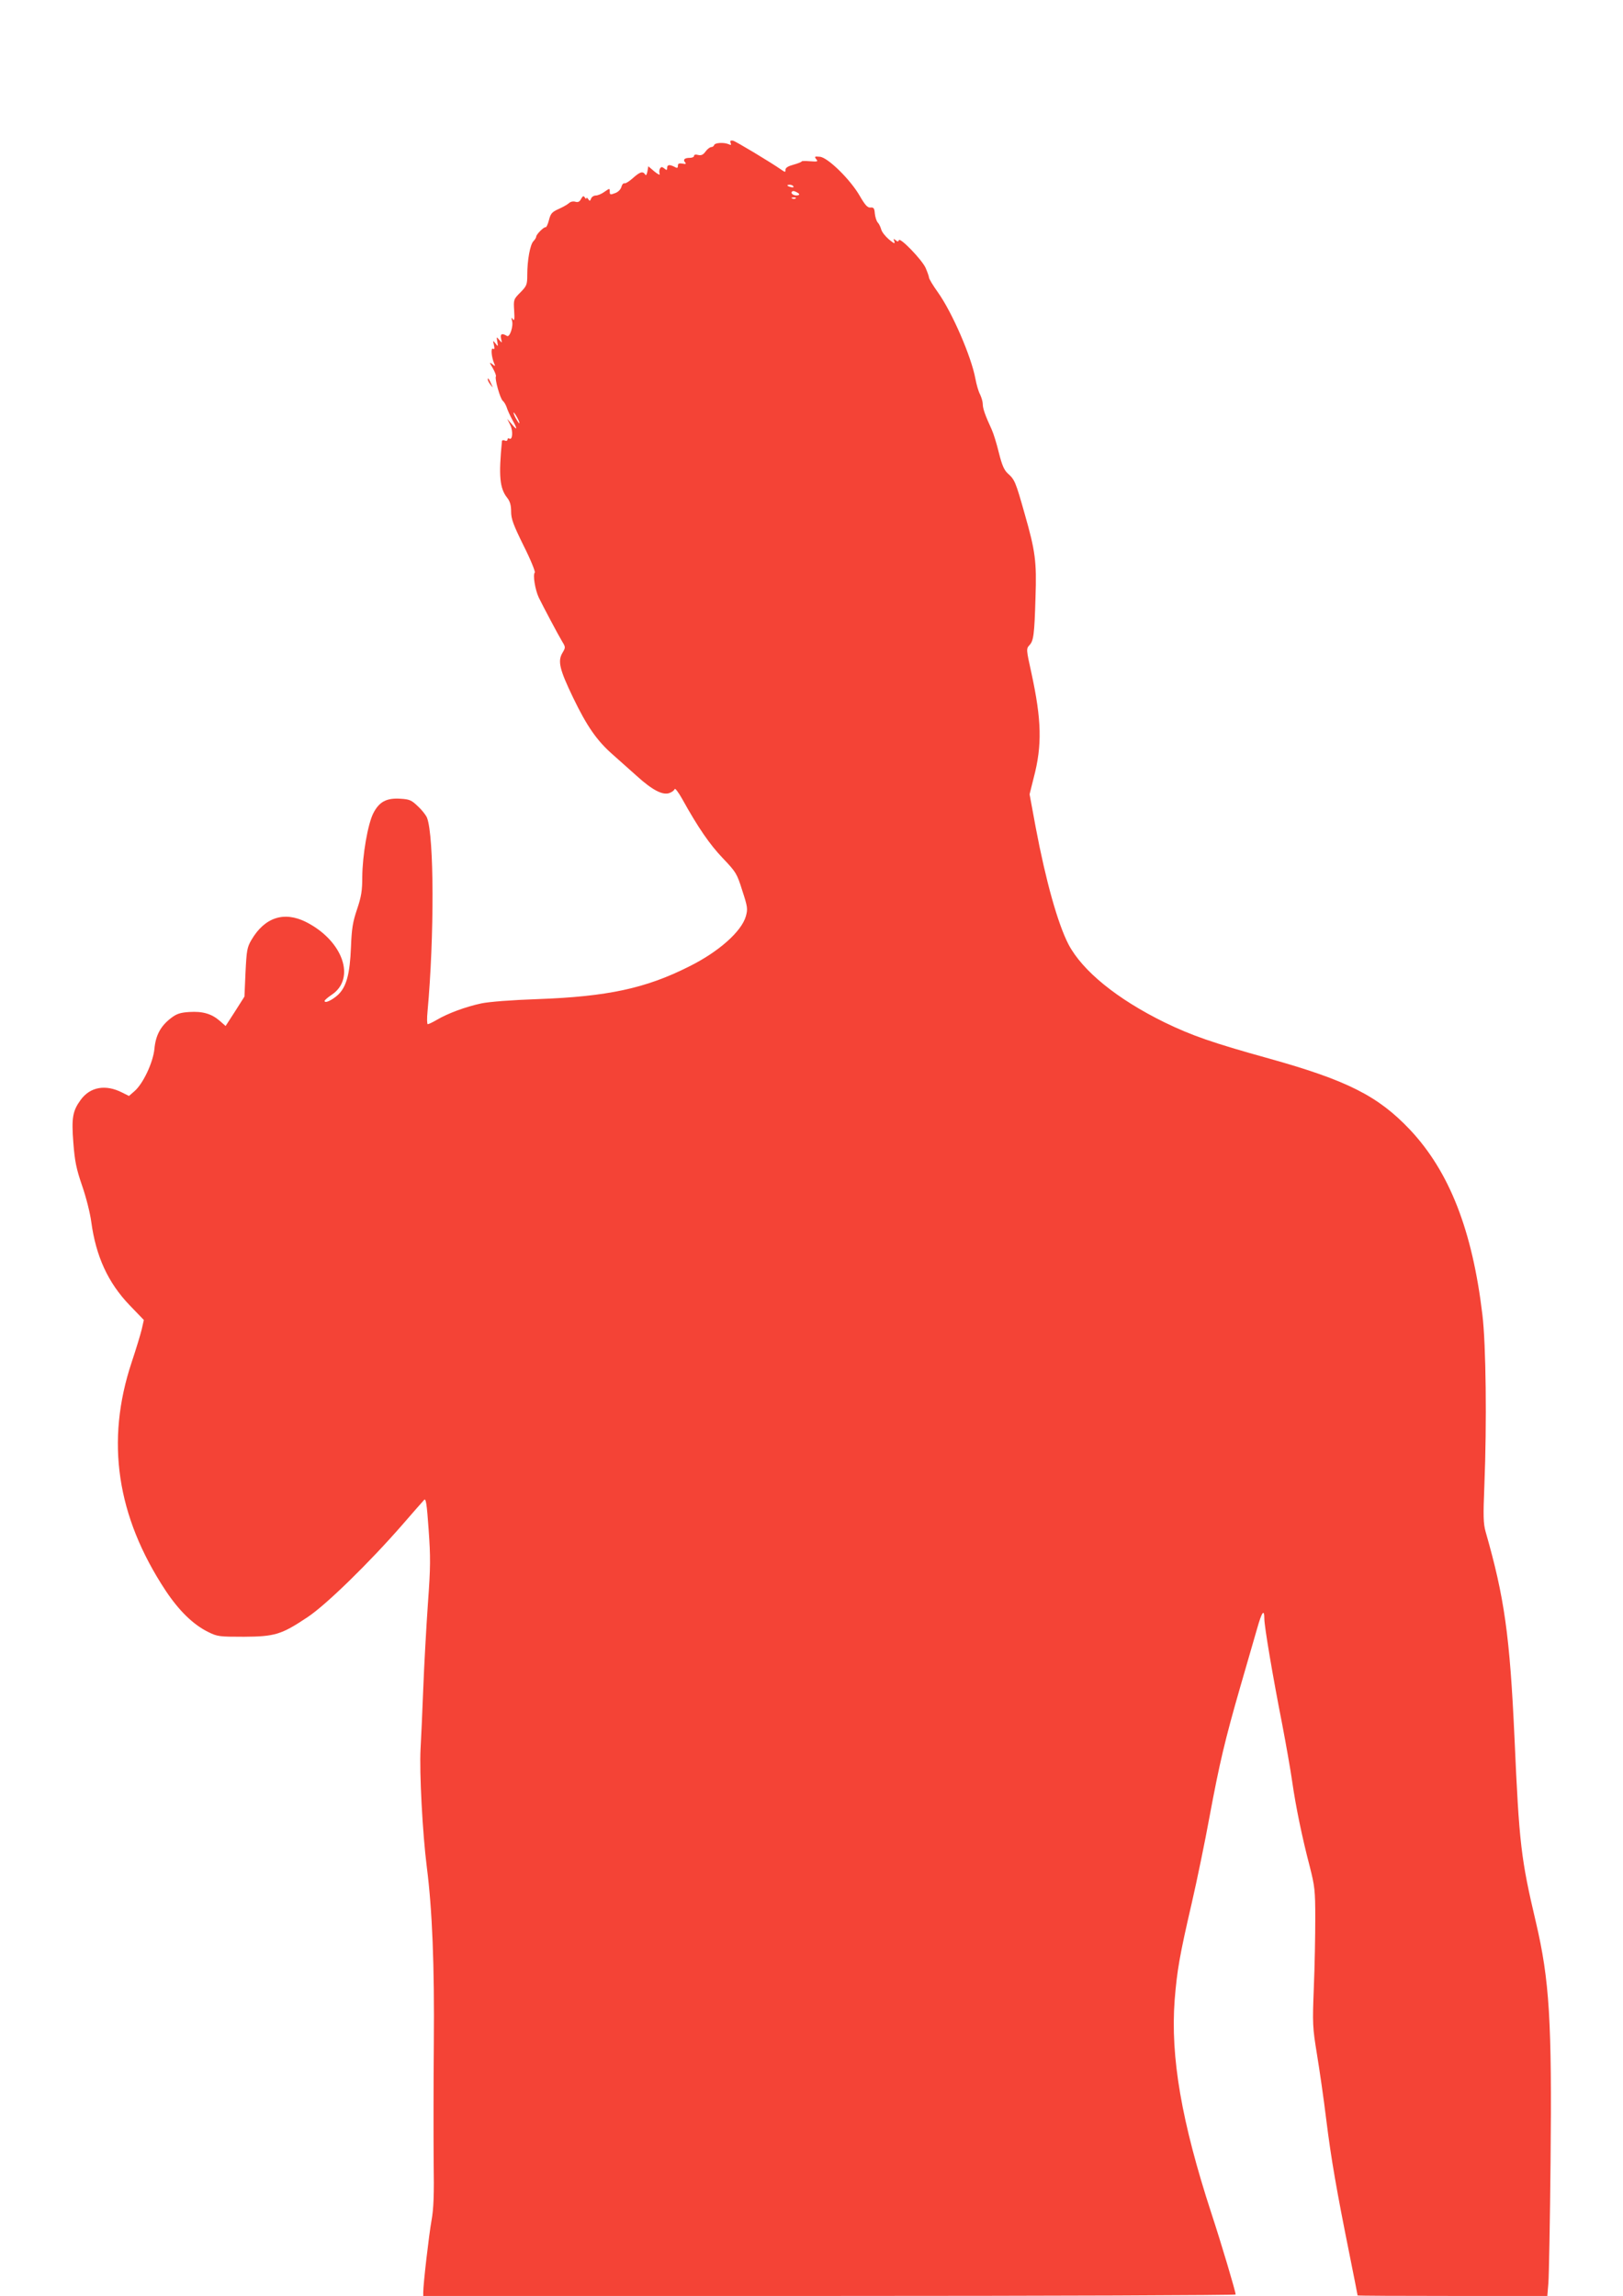 <?xml version="1.0" standalone="no"?>
<!DOCTYPE svg PUBLIC "-//W3C//DTD SVG 20010904//EN"
 "http://www.w3.org/TR/2001/REC-SVG-20010904/DTD/svg10.dtd">
<svg version="1.0" xmlns="http://www.w3.org/2000/svg"
 width="905pt" height="1280pt" viewBox="0 0 905 1280"
 preserveAspectRatio="xMidYMid meet">
<g transform="translate(0,1280) scale(0.1,-0.1)"
fill="#f44336" stroke="none">
<path d="M4074 12003 c5 -12 2 -13 -11 -7 -26 11 -76 9 -81 -5 -2 -6 -9 -11
-16 -11 -7 0 -22 -11 -32 -25 -13 -18 -24 -23 -41 -19 -14 4 -23 2 -23 -5 0
-6 -10 -11 -23 -11 -30 0 -40 -10 -27 -25 8 -9 4 -11 -15 -7 -19 3 -25 0 -25
-12 0 -13 -4 -15 -19 -6 -28 14 -41 12 -41 -6 0 -14 -3 -14 -16 -3 -13 10 -17
10 -24 -1 -4 -7 -5 -20 -2 -29 4 -9 -8 -4 -29 13 l-34 29 -5 -29 c-4 -19 -8
-25 -13 -16 -13 19 -29 14 -68 -21 -20 -18 -41 -31 -47 -29 -6 2 -14 -7 -17
-20 -4 -14 -18 -29 -36 -35 -26 -10 -29 -9 -29 9 0 19 0 19 -29 -1 -16 -12
-38 -21 -49 -21 -11 0 -23 -8 -26 -17 -6 -15 -8 -15 -16 -3 -6 8 -10 11 -10 5
0 -5 -4 -4 -9 4 -7 11 -11 9 -21 -8 -8 -16 -17 -20 -31 -16 -12 4 -28 1 -37
-8 -9 -8 -36 -23 -59 -33 -35 -16 -43 -25 -52 -61 -6 -24 -15 -42 -19 -40 -9
3 -52 -40 -52 -52 0 -5 -7 -17 -15 -25 -19 -18 -35 -107 -35 -189 0 -54 -3
-61 -38 -97 -38 -38 -39 -40 -35 -102 3 -48 1 -59 -7 -48 -9 12 -10 11 -5 -8
9 -30 -13 -95 -28 -85 -28 17 -39 12 -33 -15 6 -26 6 -26 -10 -7 -16 19 -16
19 -11 -10 5 -28 4 -29 -10 -10 -15 19 -15 19 -9 -8 5 -21 3 -27 -5 -21 -13 7
-9 -45 6 -81 8 -18 7 -19 -10 -5 -17 13 -17 11 3 -23 12 -21 20 -42 17 -46 -7
-13 24 -125 39 -136 7 -6 16 -21 21 -35 4 -14 18 -45 31 -69 31 -56 30 -64 -2
-26 l-26 30 17 -34 c17 -34 13 -87 -5 -76 -6 3 -10 1 -10 -5 0 -7 -7 -10 -15
-6 -8 3 -15 2 -16 -2 -19 -195 -13 -264 29 -317 16 -20 22 -42 22 -77 0 -41
12 -73 70 -191 39 -77 66 -145 62 -149 -12 -12 2 -96 22 -139 24 -49 108 -208
131 -246 19 -31 19 -33 1 -63 -27 -46 -16 -92 59 -248 78 -162 134 -242 222
-319 36 -32 98 -87 137 -122 84 -76 142 -106 179 -92 14 5 27 15 29 22 2 7 22
-19 43 -57 87 -157 153 -253 226 -329 73 -77 78 -84 108 -180 30 -91 31 -103
20 -143 -24 -85 -152 -199 -318 -281 -240 -121 -454 -167 -841 -181 -146 -5
-274 -15 -316 -24 -86 -18 -188 -56 -247 -91 -24 -14 -47 -25 -52 -25 -4 0 -5
32 -1 72 38 415 37 977 -3 1079 -5 13 -27 42 -50 63 -36 35 -47 40 -98 43 -77
5 -118 -16 -151 -80 -31 -60 -61 -234 -62 -356 0 -76 -5 -109 -29 -180 -24
-71 -30 -107 -34 -211 -6 -150 -25 -221 -72 -266 -33 -30 -75 -50 -75 -34 0 4
17 19 38 33 139 91 64 303 -142 407 -122 61 -230 26 -304 -100 -24 -41 -27
-58 -33 -180 l-6 -136 -52 -82 -53 -82 -33 29 c-45 39 -95 54 -170 49 -49 -3
-70 -10 -99 -32 -60 -45 -88 -97 -95 -174 -8 -77 -64 -196 -113 -237 l-29 -25
-38 19 c-92 47 -179 32 -232 -42 -44 -61 -51 -99 -40 -239 8 -102 16 -143 49
-239 22 -63 45 -154 51 -202 26 -191 93 -338 214 -464 l79 -82 -12 -53 c-7
-29 -32 -111 -56 -183 -146 -439 -84 -858 189 -1272 75 -113 154 -190 237
-231 52 -26 62 -27 200 -27 172 1 209 12 353 108 104 68 347 306 531 517 60
69 114 131 121 138 10 11 15 -23 25 -165 11 -155 11 -208 -4 -413 -9 -129 -21
-343 -26 -475 -5 -132 -12 -283 -15 -335 -7 -130 11 -472 35 -660 30 -235 43
-543 39 -985 -2 -220 -2 -512 -1 -650 3 -194 0 -269 -12 -335 -14 -78 -46
-353 -46 -400 l0 -20 2265 0 c1246 0 2265 4 2265 8 0 16 -80 285 -135 452
-167 512 -229 872 -205 1190 13 162 27 246 95 539 30 130 75 349 100 486 55
295 85 423 172 725 36 124 77 267 92 318 27 96 41 116 41 57 0 -42 47 -321
100 -590 21 -110 46 -252 55 -315 20 -141 56 -315 98 -475 28 -111 31 -133 31
-290 0 -93 -3 -267 -8 -385 -8 -205 -7 -222 17 -370 14 -85 38 -249 52 -365
28 -226 59 -401 130 -754 25 -124 45 -226 45 -228 0 -2 238 -3 529 -3 l529 0
6 73 c3 39 9 343 12 674 8 787 -6 1014 -82 1338 -83 352 -93 436 -119 1025
-26 570 -56 784 -161 1150 -13 47 -14 86 -7 260 14 345 9 785 -11 950 -56 471
-184 798 -404 1032 -178 188 -350 275 -787 397 -317 88 -430 128 -581 201
-265 130 -458 287 -536 435 -60 116 -127 356 -183 653 l-34 184 23 92 c48 182
44 322 -13 585 -29 131 -29 134 -11 154 23 24 28 57 34 267 7 199 -1 258 -60
464 -51 181 -56 192 -94 226 -21 19 -33 47 -50 115 -12 50 -30 108 -40 130
-37 80 -50 118 -50 142 0 13 -7 37 -15 54 -9 16 -20 55 -26 87 -23 125 -130
371 -209 482 -28 39 -50 76 -50 83 0 6 -9 31 -19 54 -21 46 -143 172 -149 154
-3 -9 -7 -9 -18 0 -12 10 -13 8 -7 -7 5 -15 -2 -12 -30 11 -20 17 -39 41 -43
55 -4 14 -12 32 -20 40 -7 8 -14 31 -16 50 -2 29 -7 35 -24 33 -16 -2 -30 13
-60 65 -53 92 -178 214 -222 218 -30 3 -32 1 -21 -13 12 -14 8 -15 -34 -12
-26 2 -47 2 -47 -1 0 -3 -20 -11 -45 -18 -30 -8 -45 -17 -45 -28 0 -15 -2 -15
-22 -1 -60 42 -255 159 -271 163 -14 2 -17 -1 -13 -13z m350 -242 c4 -5 -3 -7
-14 -4 -23 6 -26 13 -6 13 8 0 17 -4 20 -9z m28 -49 c-19 -6 -44 6 -37 18 4 7
14 6 28 -2 14 -7 17 -13 9 -16z m-15 -18 c-3 -3 -12 -4 -19 -1 -8 3 -5 6 6 6
11 1 17 -2 13 -5z m-1552 -1224 c9 -16 13 -30 11 -30 -3 0 -12 14 -21 30 -9
17 -13 30 -11 30 3 0 12 -13 21 -30z"/>
<path d="M2720 10684 c0 -6 7 -19 16 -30 14 -18 14 -18 3 6 -14 31 -19 36 -19
24z"/>
</g>
</svg>
